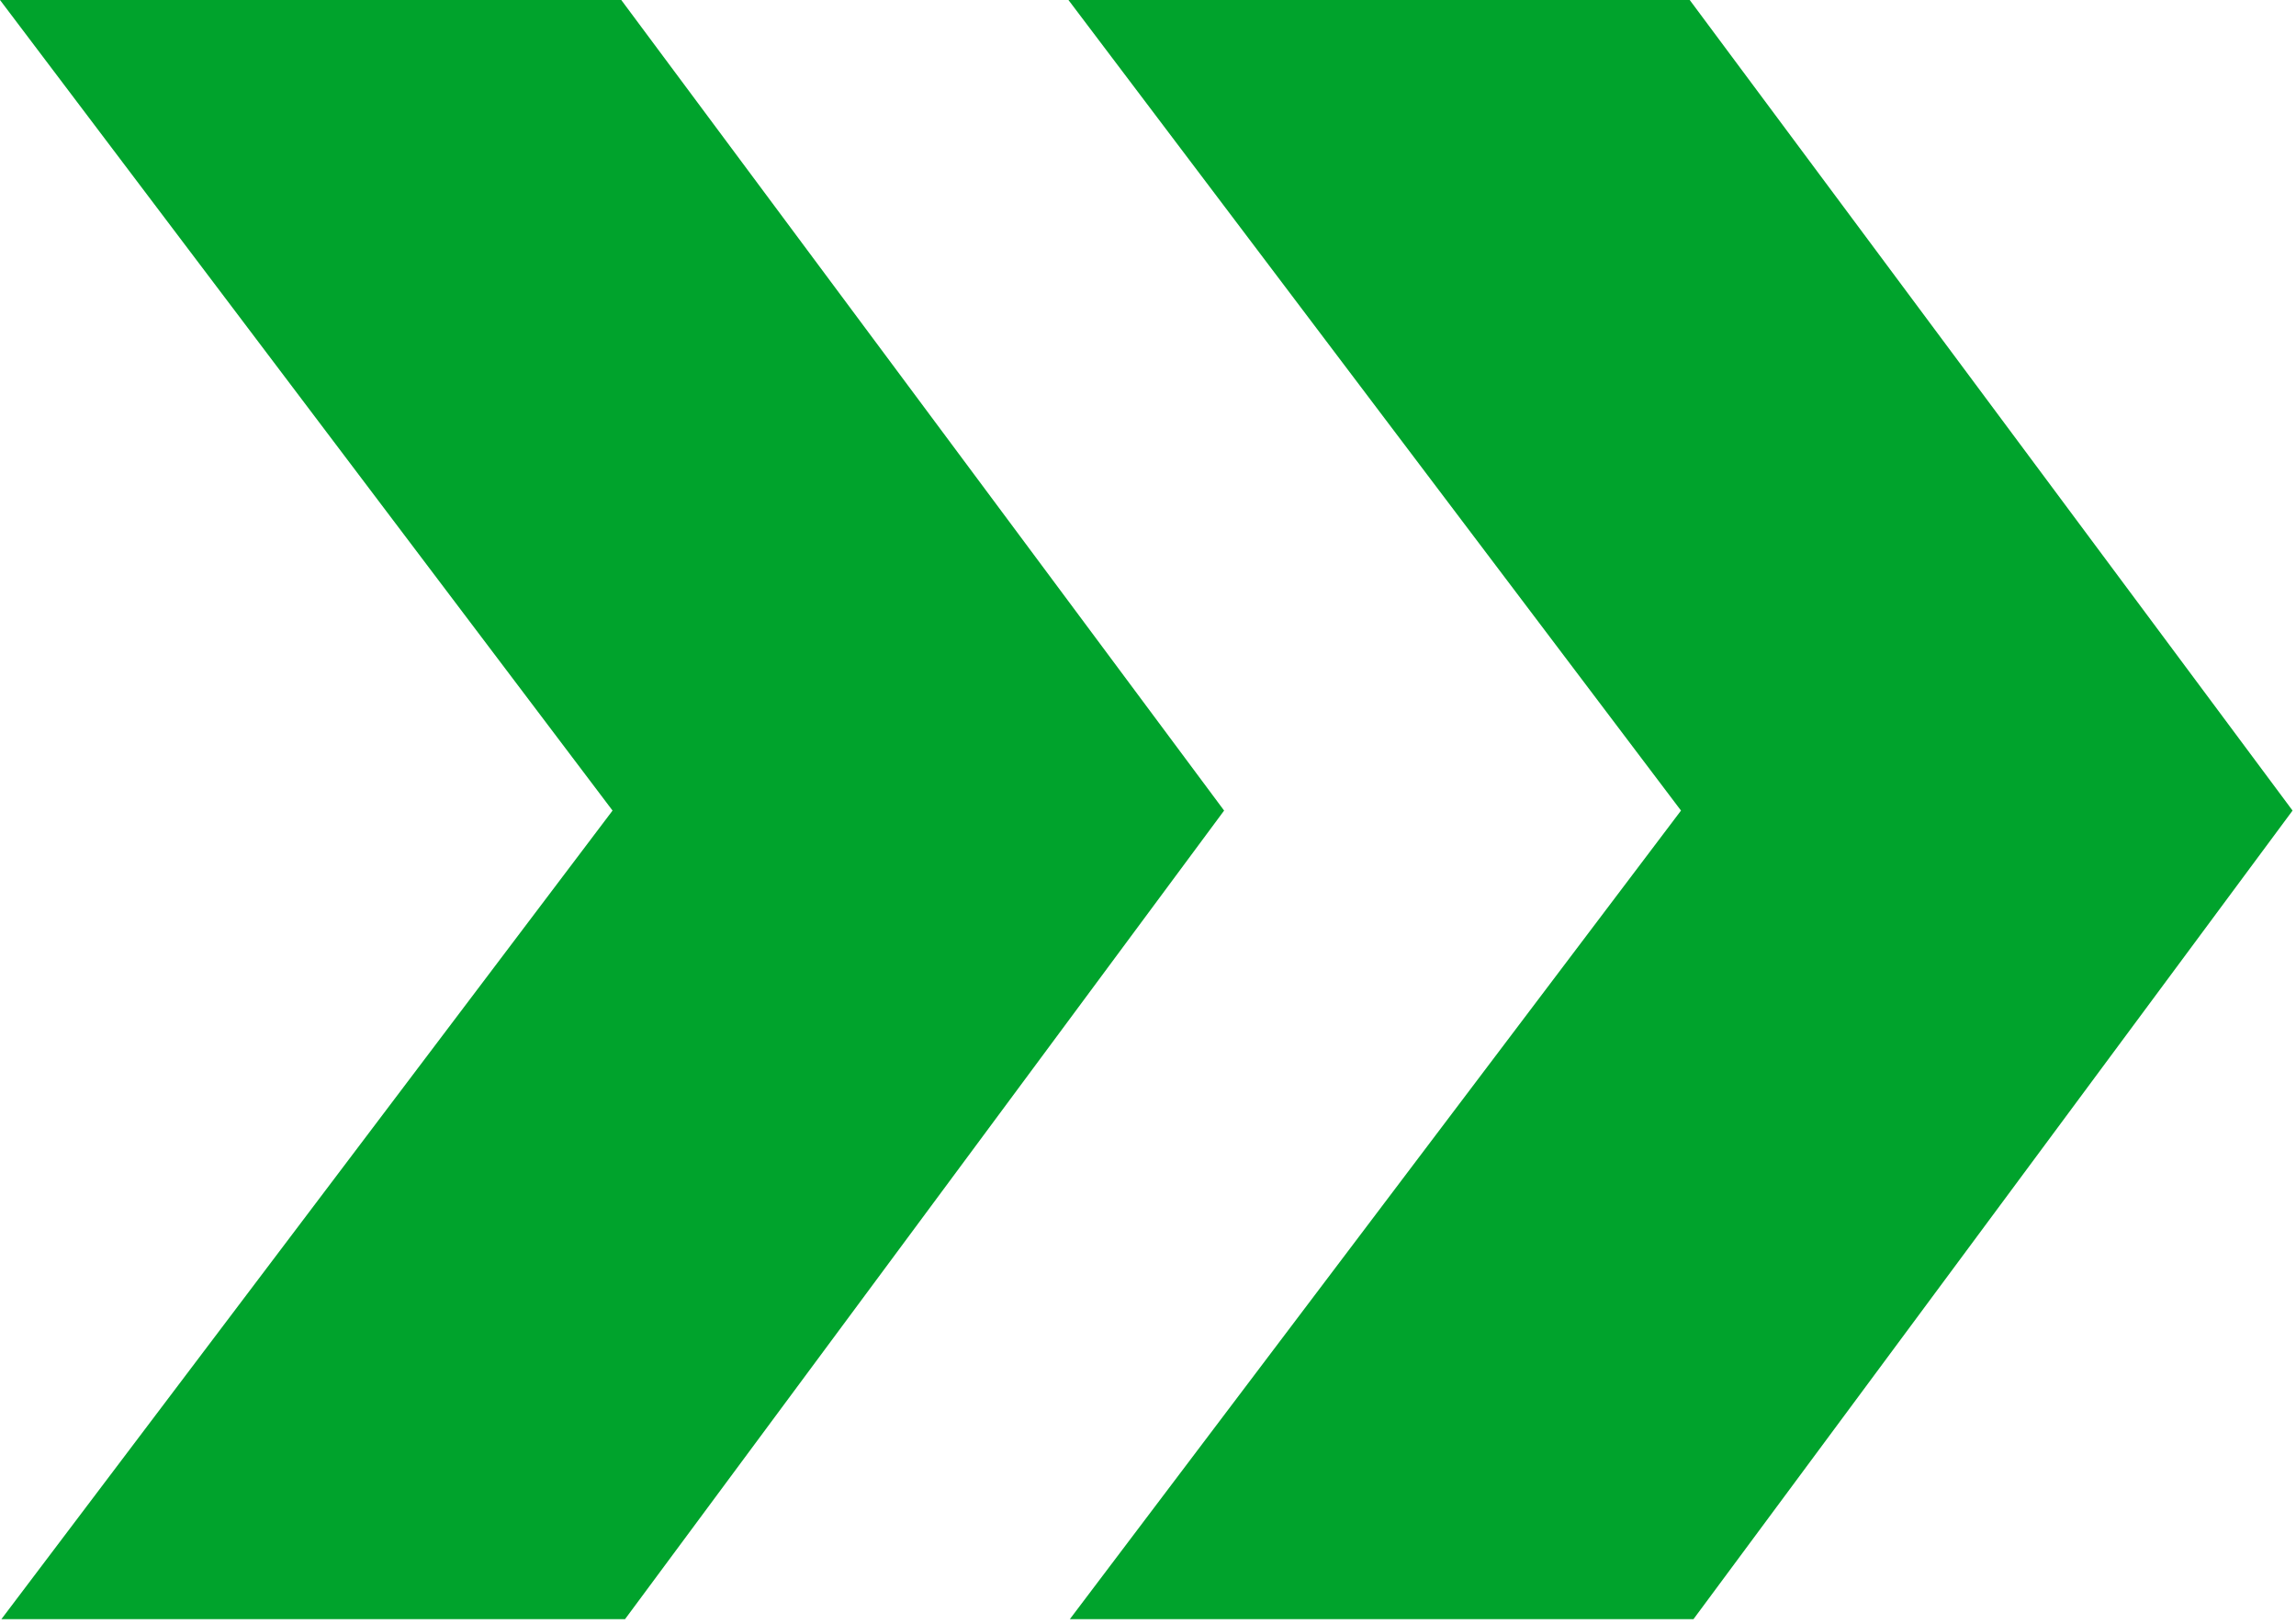 <svg width="280" height="198" viewBox="0 0 280 198" fill="none" xmlns="http://www.w3.org/2000/svg">
<g clip-path="url(#clip0_8616_4705)">
<path d="M130.299 0H206.064L279.58 98.834L206.355 197.65H130.299L205 98.834L130.299 0Z" fill="#00A32C"/>
<path d="M0 0H75.765L149.282 98.834L76.057 197.65H0L74.701 98.834L0 0Z" fill="#00A32C"/>
</g>
<defs>
<clipPath id="clip0_8616_4705">
<rect width="280" height="197.424" fill="white"/>
</clipPath>
</defs>
</svg>
